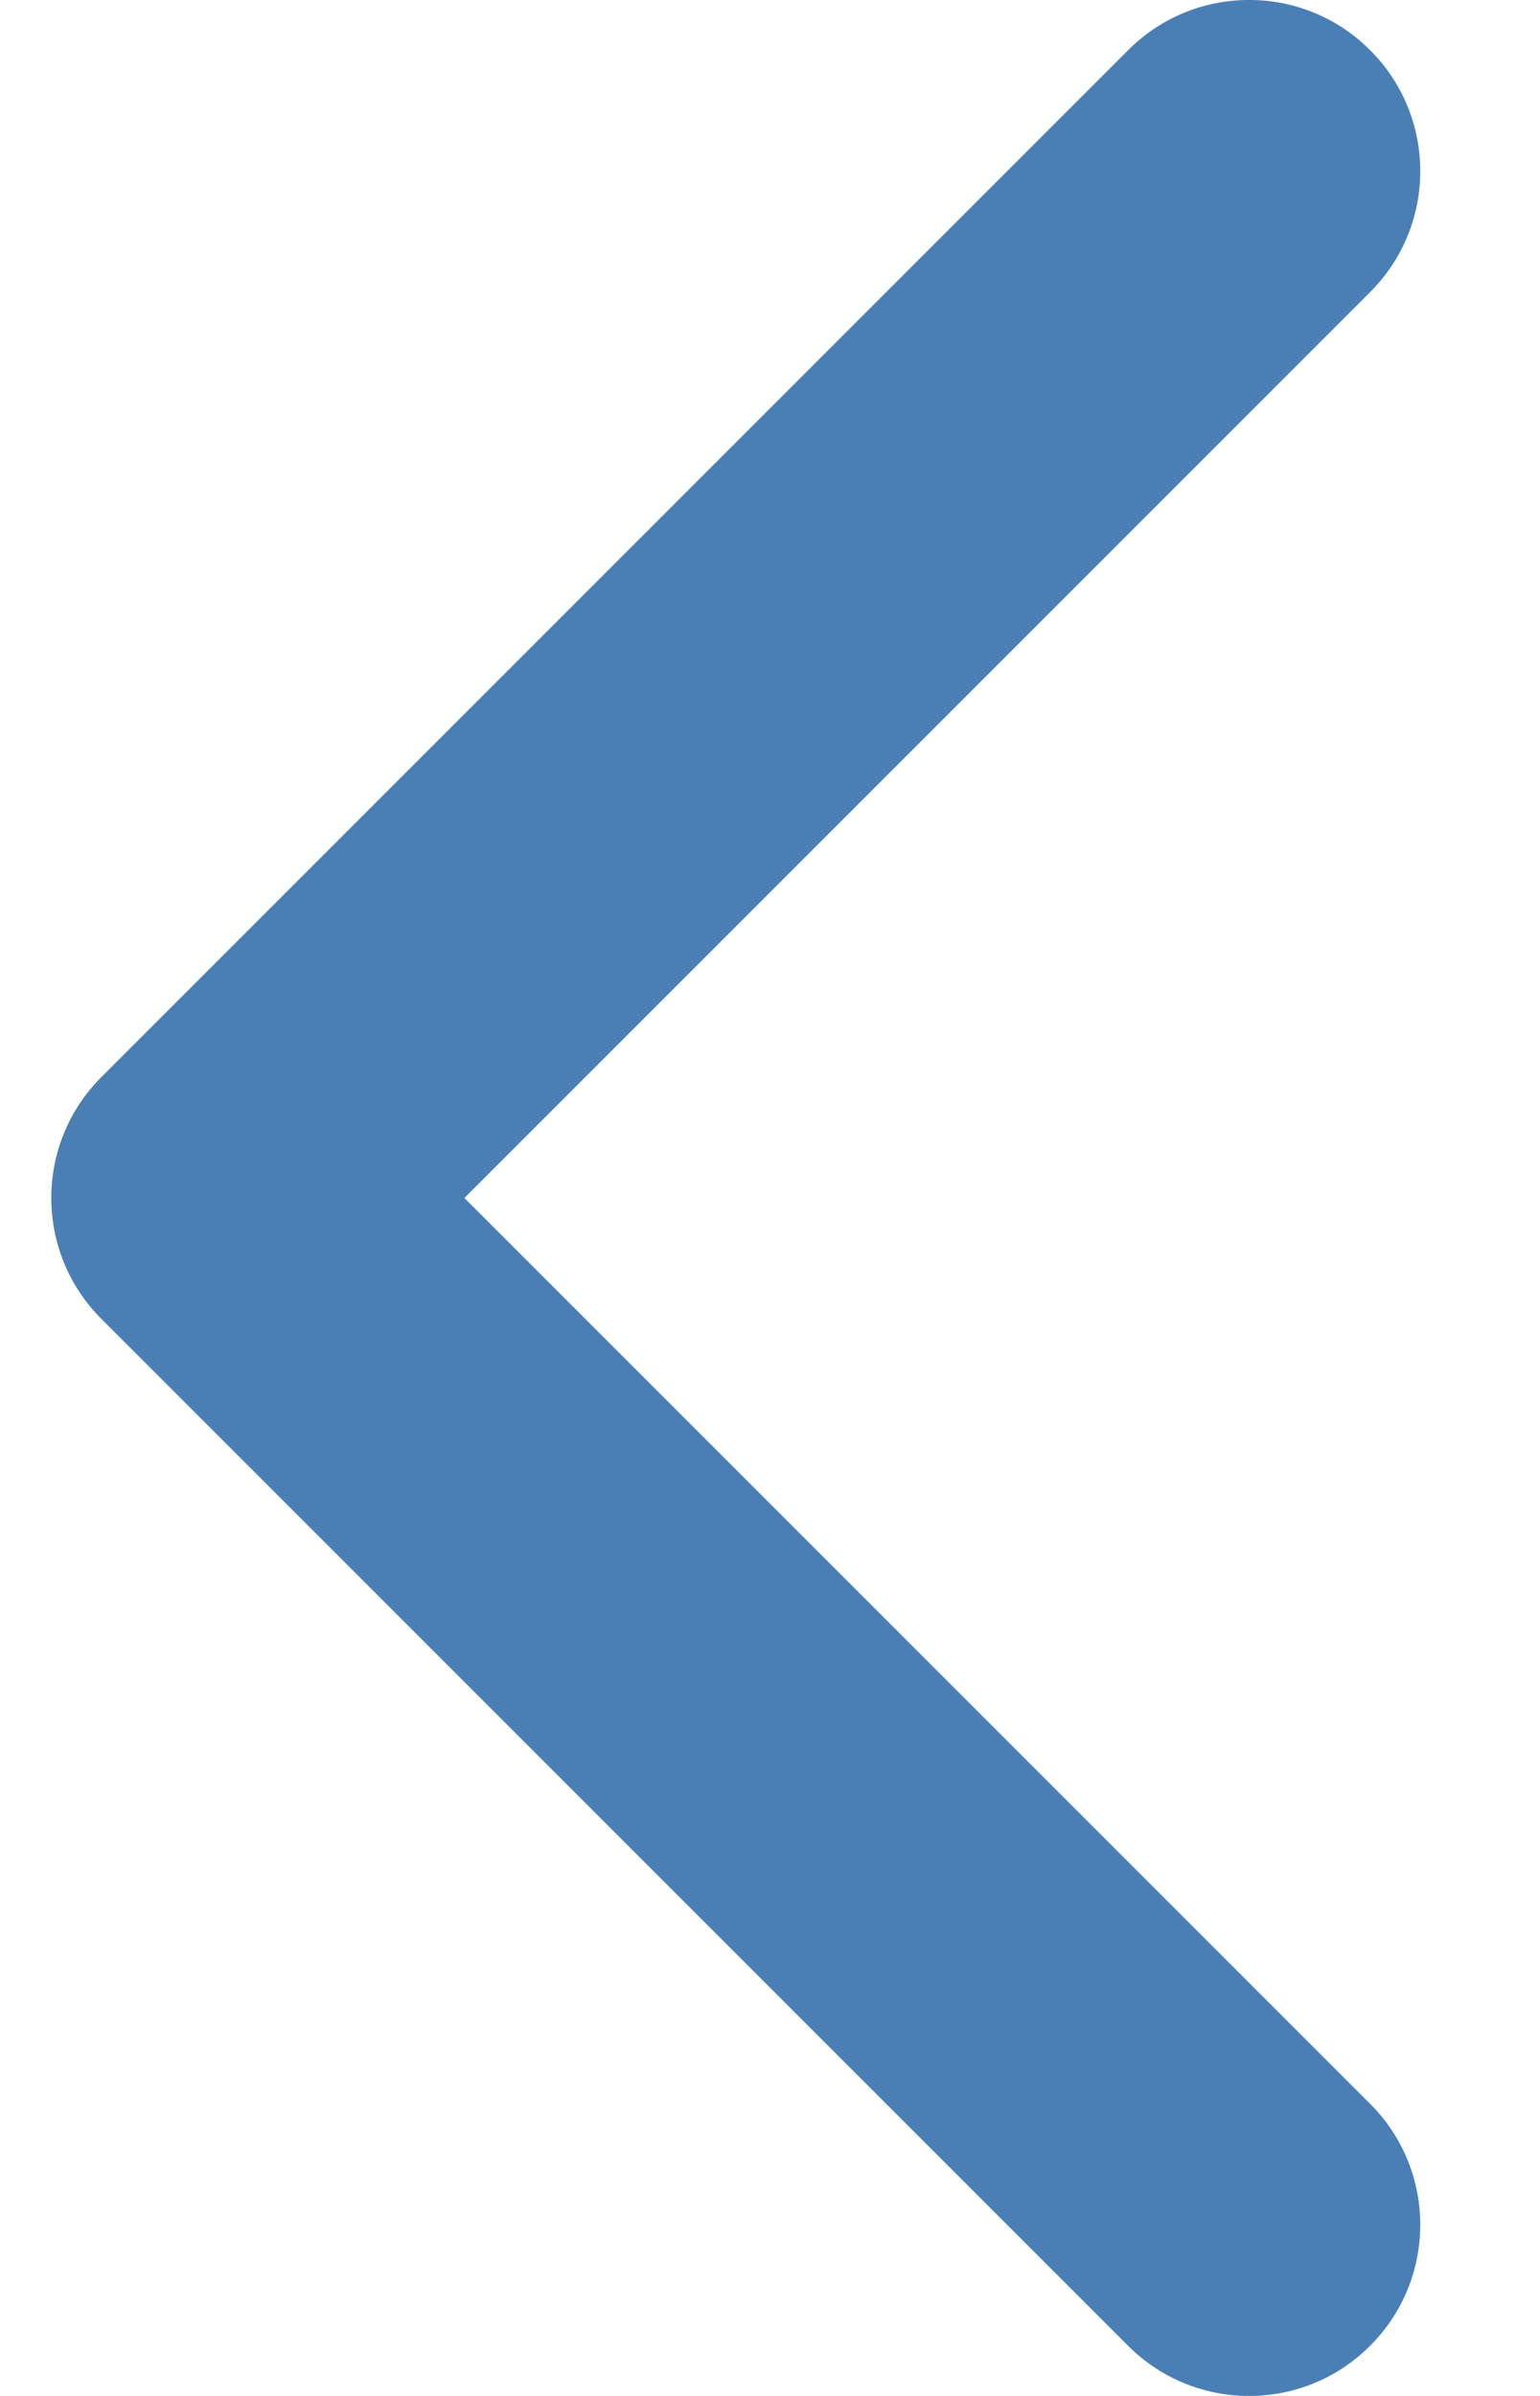 <svg width="9" height="14" viewBox="0 0 9 14" fill="none" xmlns="http://www.w3.org/2000/svg">
<path d="M8.007 0.293C8.398 0.683 8.398 1.317 8.007 1.707L2.714 7L8.007 12.293C8.398 12.683 8.398 13.317 8.007 13.707C7.617 14.098 6.983 14.098 6.593 13.707L0.593 7.707C0.202 7.317 0.202 6.683 0.593 6.293L6.593 0.293C6.983 -0.098 7.617 -0.098 8.007 0.293Z" fill="#4A7FB5"/>
</svg>
